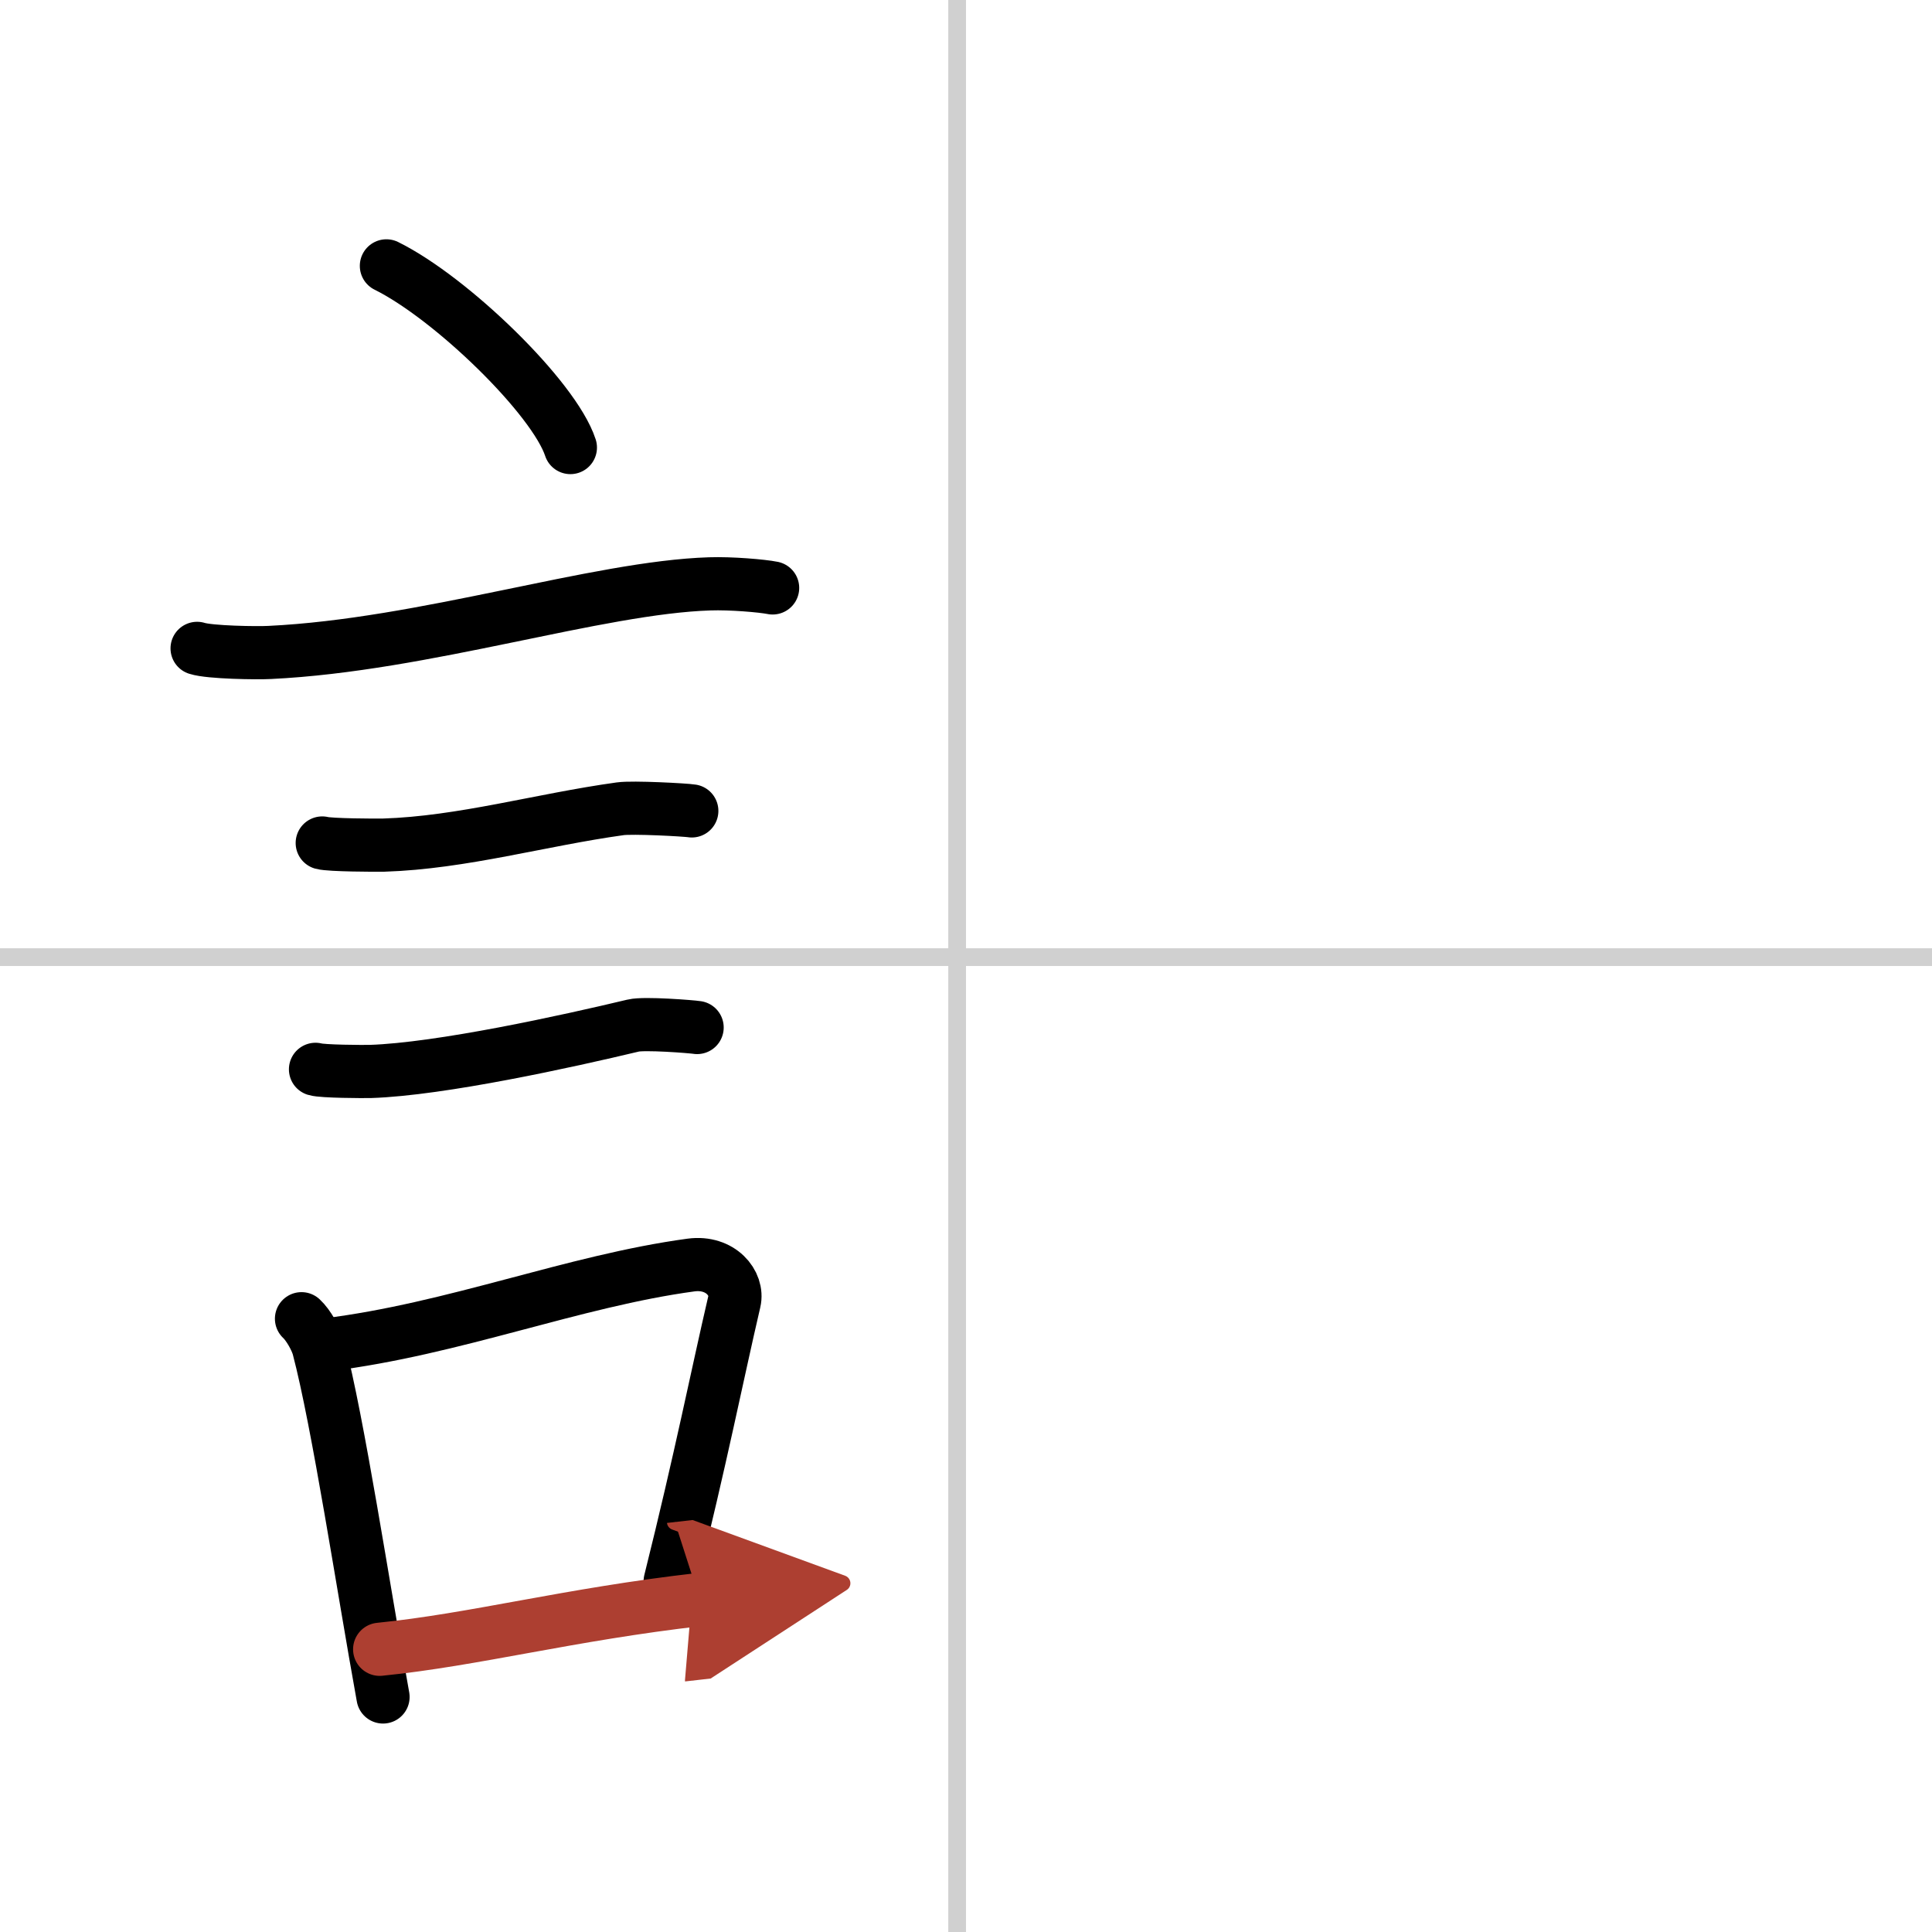 <svg width="400" height="400" viewBox="0 0 109 109" xmlns="http://www.w3.org/2000/svg"><defs><marker id="a" markerWidth="4" orient="auto" refX="1" refY="5" viewBox="0 0 10 10"><polyline points="0 0 10 5 0 10 1 5" fill="#ad3f31" stroke="#ad3f31"/></marker></defs><g fill="none" stroke="#000" stroke-linecap="round" stroke-linejoin="round" stroke-width="3"><rect width="100%" height="100%" fill="#fff" stroke="#fff"/><line x1="54" x2="54" y2="109" stroke="#d0d0d0" stroke-width="1"/><line x2="109" y1="54" y2="54" stroke="#d0d0d0" stroke-width="1"/><path d="m21.8 15c3.66 1.81 9.46 7.44 10.38 10.25"/><path d="m11.12 36.58c0.71 0.23 3.4 0.27 4.1 0.23 8.73-0.42 18.48-3.67 24.83-3.87 1.18-0.04 2.95 0.11 3.54 0.23"/><path d="m18.18 47.56c0.43 0.12 3.04 0.13 3.47 0.12 4.44-0.14 8.86-1.43 13.34-2.05 0.7-0.1 3.68 0.06 4.04 0.12"/><path d="m17.8 60.33c0.38 0.12 2.71 0.13 3.1 0.12 3.97-0.13 11.11-1.7 14.83-2.59 0.62-0.15 3.29 0.06 3.6 0.11"/><path d="m17.01 74.4c0.39 0.36 0.83 1.15 0.96 1.63 1.11 4.21 2.52 13.54 3.64 19.71"/><path d="m18.44 75.87c7.2-0.89 13.9-3.6 20.55-4.5 1.67-0.22 2.68 1.04 2.44 2.06-0.99 4.25-1.86 8.72-3.62 15.78"/><path d="m21.42 93.05c5.37-0.54 10.68-1.97 18.06-2.81" marker-end="url(#a)" stroke="#ad3f31"/></g></svg>
